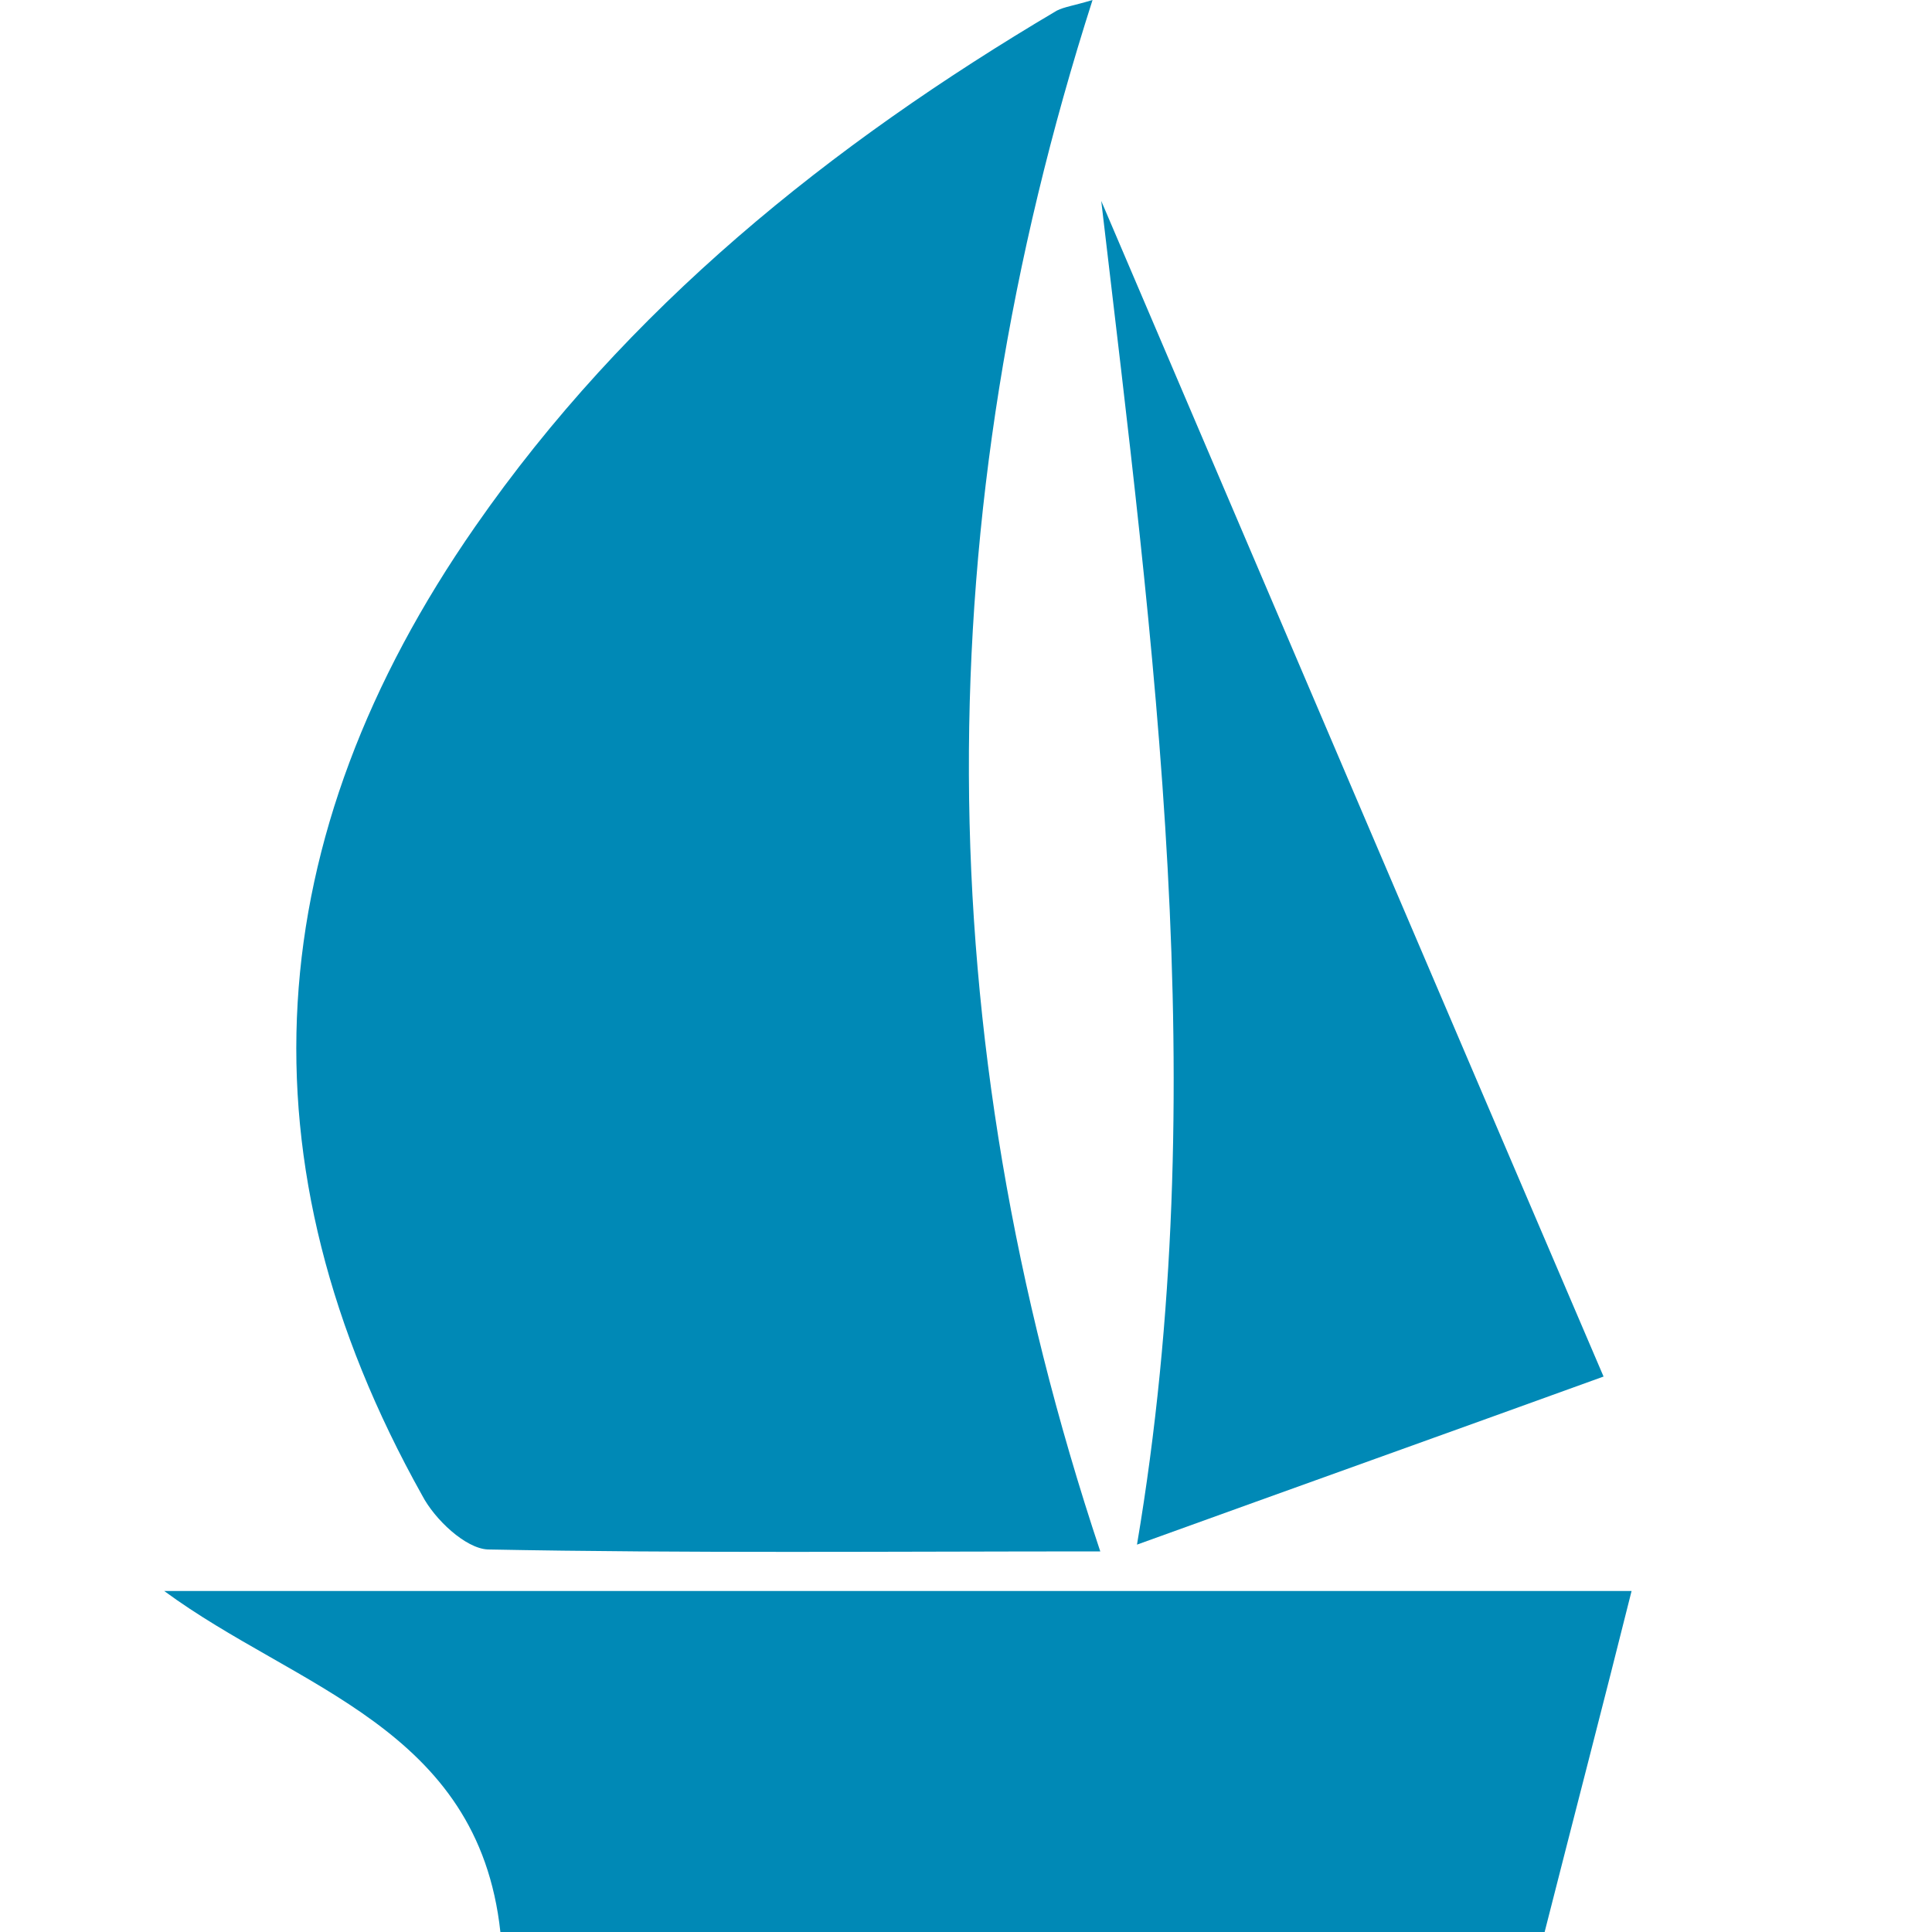 <?xml version="1.0" encoding="utf-8"?>
<svg xmlns="http://www.w3.org/2000/svg" xmlns:xlink="http://www.w3.org/1999/xlink" version="1.1" id="Ebene_1" x="0px" y="0px" viewBox="0 0 200 200" style="enable-background:new 0 0 200 200;" xml:space="preserve" width="35" height="35">
<style type="text/css">
	.st0{fill:#0089B6;}
</style>
<g>
	<path class="st0" d="M50.5,160.4c20.7,0.4,41.5,0.2,63.4,0.2C95.9,106.6,95.9,53.7,113.1,0c-2,0.6-2.9,0.7-3.7,1.1   C85.9,15,64.9,31.9,49.2,54.5c-22.4,32.2-24.8,65.8-5.5,100.3C45,157.3,48.2,160.3,50.5,160.4"/>
	<path class="st0" d="M17,164.7c13.7,10.1,32.5,14.1,34.8,35.3h108.1c3.1-12.2,6.1-23.7,9-35.3H17z"/>
	<path class="st0" d="M117.7,159.9c16.6-6,32-11.5,48.3-17.4c-17.6-41.1-34.8-81.4-52-121.7C119.4,67,125.7,112.5,117.7,159.9"/>
</g>
</svg>
